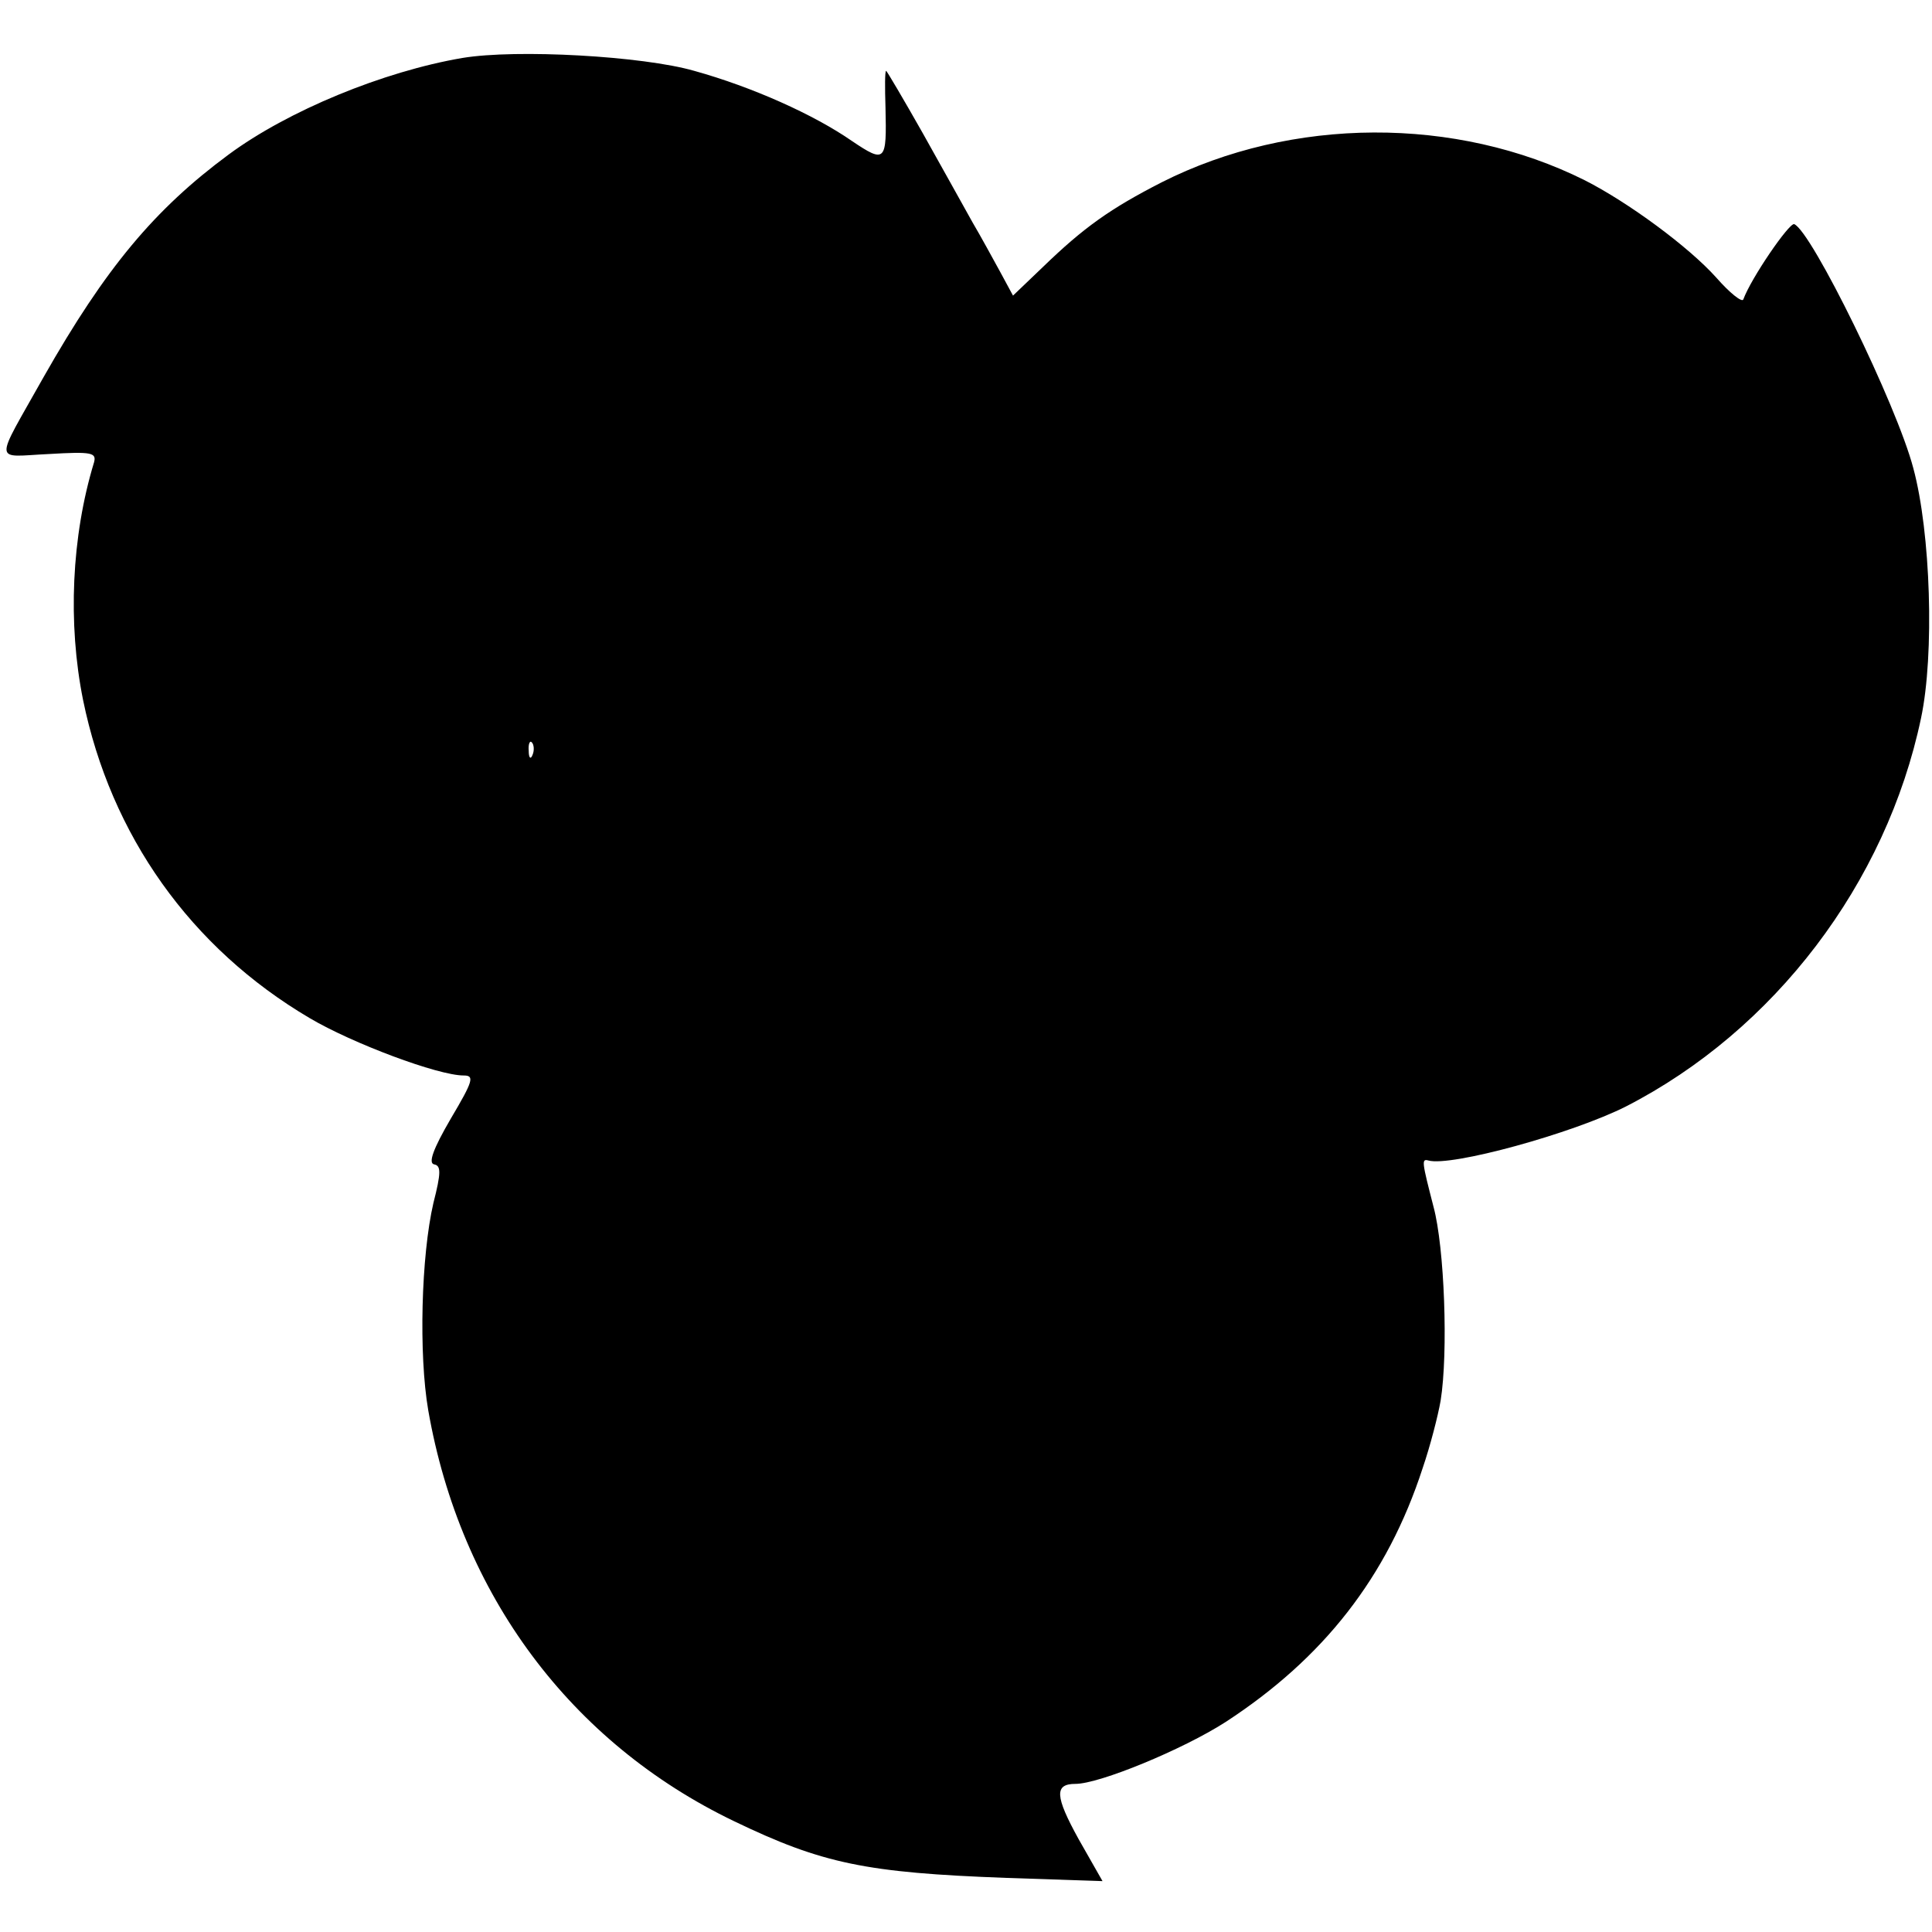 <?xml version="1.0" standalone="no"?>
<!DOCTYPE svg PUBLIC "-//W3C//DTD SVG 20010904//EN"
 "http://www.w3.org/TR/2001/REC-SVG-20010904/DTD/svg10.dtd">
<svg version="1.0" xmlns="http://www.w3.org/2000/svg"
 width="300pt" height="300pt" viewBox="0 0 300 300"
 preserveAspectRatio="xMidYMid meet">
<g transform="translate(0,300) scale(0.1,-0.1)"
fill="#000000" stroke="none">
<path d="M718 2910 c-123 -21 -271 -82 -363 -150 -115 -85 -191 -176 -287
-345 -78 -139 -79 -124 8 -120 67 4 74 2 70 -13 -35 -115 -41 -250 -17 -369
43 -210 167 -385 352 -494 66 -39 199 -89 239 -89 17 0 15 -8 -20 -67 -28 -48
-35 -69 -26 -71 11 -2 11 -13 -1 -60 -19 -82 -23 -235 -8 -322 50 -286 221
-516 475 -638 137 -66 205 -80 423 -88 l149 -5 -37 65 c-37 67 -38 86 -5 86
37 0 166 53 233 96 152 99 251 225 306 394 12 35 24 82 28 105 12 75 6 238
-11 301 -18 70 -19 75 -8 72 35 -10 224 42 307 84 230 118 404 346 458 603 21
99 15 288 -12 388 -26 99 -158 368 -185 379 -8 2 -67 -84 -79 -117 -2 -5 -21
10 -42 34 -43 48 -137 117 -204 151 -200 100 -455 99 -657 -3 -80 -41 -121
-70 -185 -132 l-46 -44 -20 37 c-11 20 -30 55 -43 77 -12 22 -47 84 -77 138
-30 53 -56 97 -57 97 -2 0 -2 -26 -1 -57 2 -84 0 -87 -52 -52 -59 41 -155 84
-245 109 -80 23 -276 34 -360 20z m109 -1082 c-3 -8 -6 -5 -6 6 -1 11 2 17 5
13 3 -3 4 -12 1 -19z"/>
</g>
</svg>
